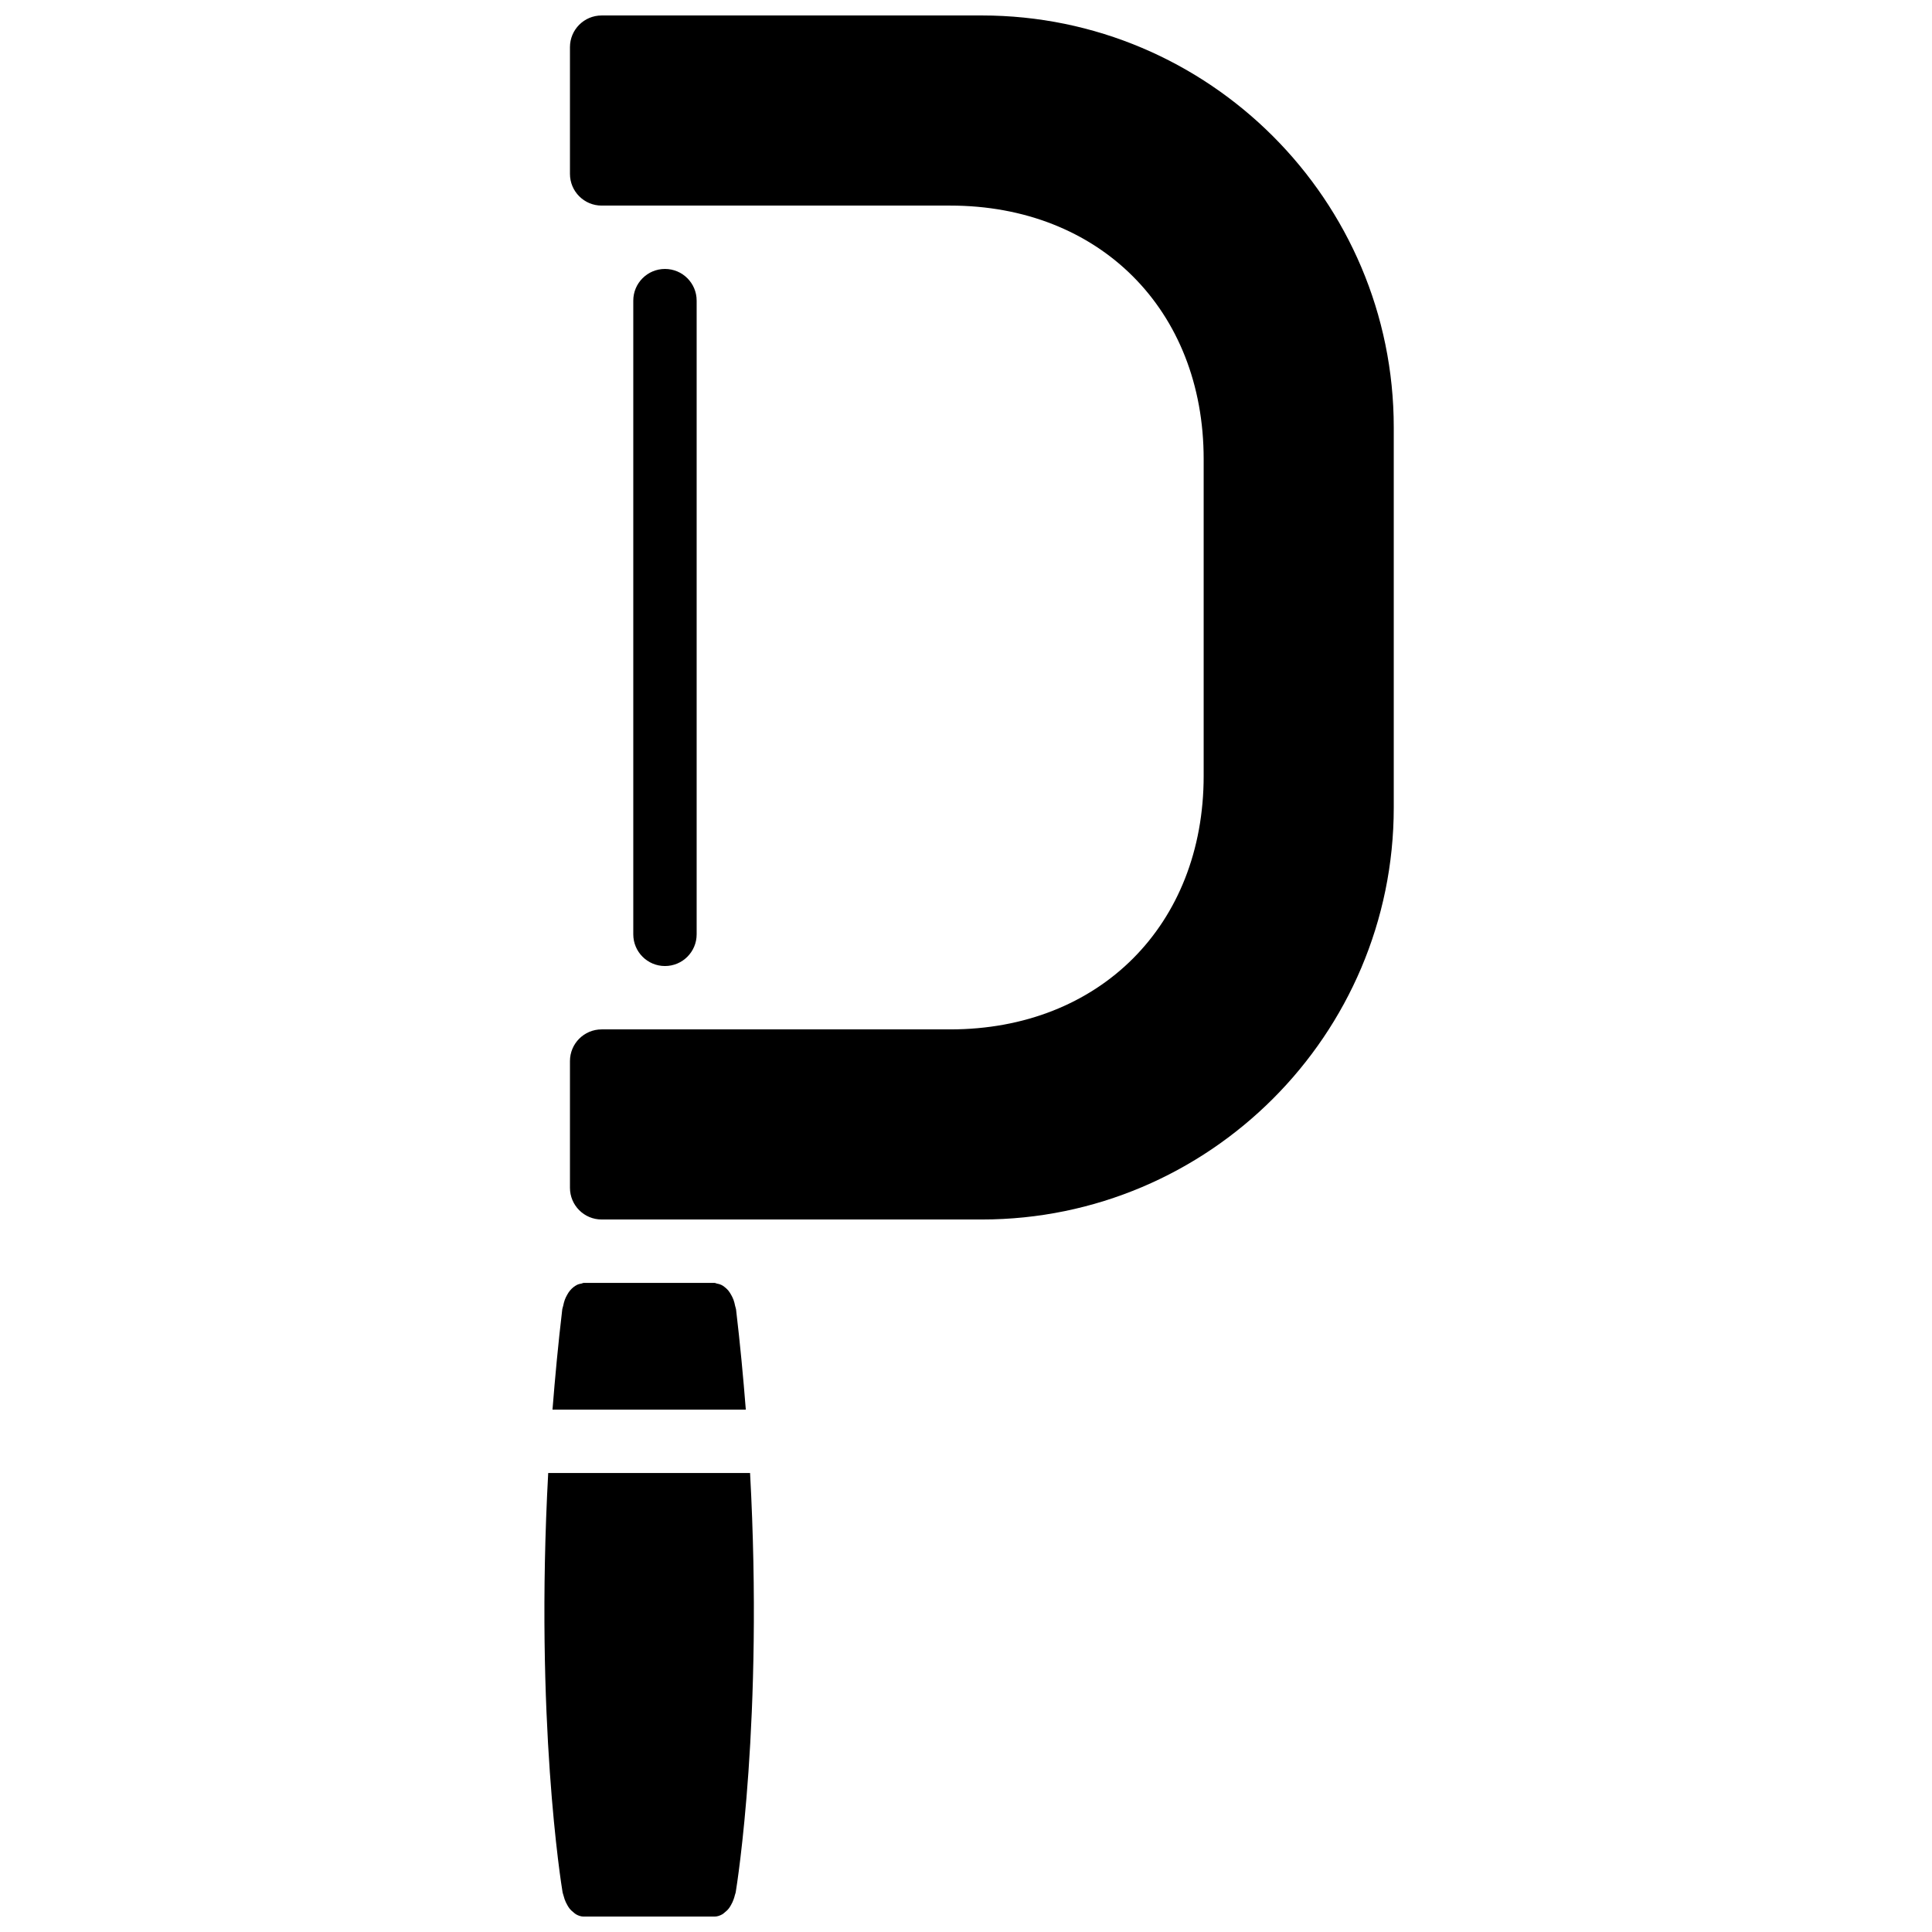 <?xml version="1.0" encoding="UTF-8"?>
<!-- Uploaded to: ICON Repo, www.iconrepo.com, Generator: ICON Repo Mixer Tools -->
<svg width="800px" height="800px" version="1.1" viewBox="144 144 512 512" xmlns="http://www.w3.org/2000/svg">
 <defs>
  <clipPath id="b">
   <path d="m295 148.09h219v319.91h-219z"/>
  </clipPath>
  <clipPath id="a">
   <path d="m288 534h56v117.9h-56z"/>
  </clipPath>
 </defs>
 <g clip-path="url(#b)">
  <path d="m404.2 148.1h-100.76c-4.641 0-8.395 3.762-8.395 8.398v33.586c0 4.637 3.754 8.398 8.395 8.398h92.367c39.547 0 67.176 27.625 67.176 67.172v83.969c0 39.551-27.629 67.176-67.176 67.176h-92.367c-4.641 0-8.395 3.762-8.395 8.398v33.586c0 4.633 3.754 8.395 8.395 8.395h100.76c60.191 0 109.16-48.969 109.16-109.16v-100.76c0-60.188-48.969-109.16-109.16-109.16" fill-rule="evenodd"/>
 </g>
 <path d="m339.05 490.95c-0.043-0.328-0.18-0.578-0.238-0.883-0.109-0.562-0.234-1.082-0.418-1.586-0.176-0.469-0.379-0.883-0.605-1.285-0.234-0.426-0.477-0.812-0.762-1.168-0.289-0.344-0.574-0.613-0.898-0.871-0.32-0.27-0.641-0.488-0.992-0.656-0.371-0.176-0.738-0.27-1.133-0.336-0.219-0.031-0.422-0.184-0.648-0.184h-34.652c-0.219 0-0.395 0.141-0.605 0.176-0.418 0.066-0.812 0.16-1.199 0.352-0.336 0.16-0.633 0.371-0.934 0.605-0.336 0.277-0.645 0.562-0.941 0.934-0.285 0.344-0.52 0.711-0.746 1.133-0.234 0.41-0.438 0.832-0.613 1.309-0.184 0.496-0.301 1.016-0.418 1.57-0.059 0.312-0.195 0.562-0.238 0.891-1.09 9.188-1.914 18.02-2.594 26.617h51.23c-0.68-8.598-1.504-17.43-2.594-26.617" fill-rule="evenodd"/>
 <g clip-path="url(#a)">
  <path d="m289.28 534.36c-3.562 65.32 3.441 108.95 3.812 111.13 0.039 0.25 0.148 0.453 0.199 0.695 0.102 0.414 0.211 0.781 0.344 1.16 0.203 0.555 0.438 1.051 0.707 1.52 0.176 0.301 0.336 0.59 0.539 0.848 0.344 0.445 0.719 0.789 1.125 1.102 0.207 0.168 0.395 0.359 0.621 0.484 0.652 0.379 1.344 0.613 2.062 0.613h34.672c0.723 0 1.418-0.242 2.074-0.613 0.219-0.125 0.41-0.316 0.621-0.484 0.402-0.32 0.781-0.656 1.117-1.102 0.203-0.258 0.371-0.547 0.539-0.848 0.277-0.469 0.504-0.957 0.703-1.52 0.137-0.379 0.254-0.746 0.344-1.16 0.059-0.242 0.168-0.445 0.211-0.695 0.359-2.184 7.371-45.812 3.805-111.13z" fill-rule="evenodd"/>
 </g>
 <path d="m328.62 391.61v-167.94c0-4.633-3.754-8.395-8.395-8.395-4.644 0-8.398 3.762-8.398 8.395v167.94c0 4.637 3.754 8.398 8.398 8.398 4.641 0 8.395-3.762 8.395-8.398" fill-rule="evenodd"/>
</svg>